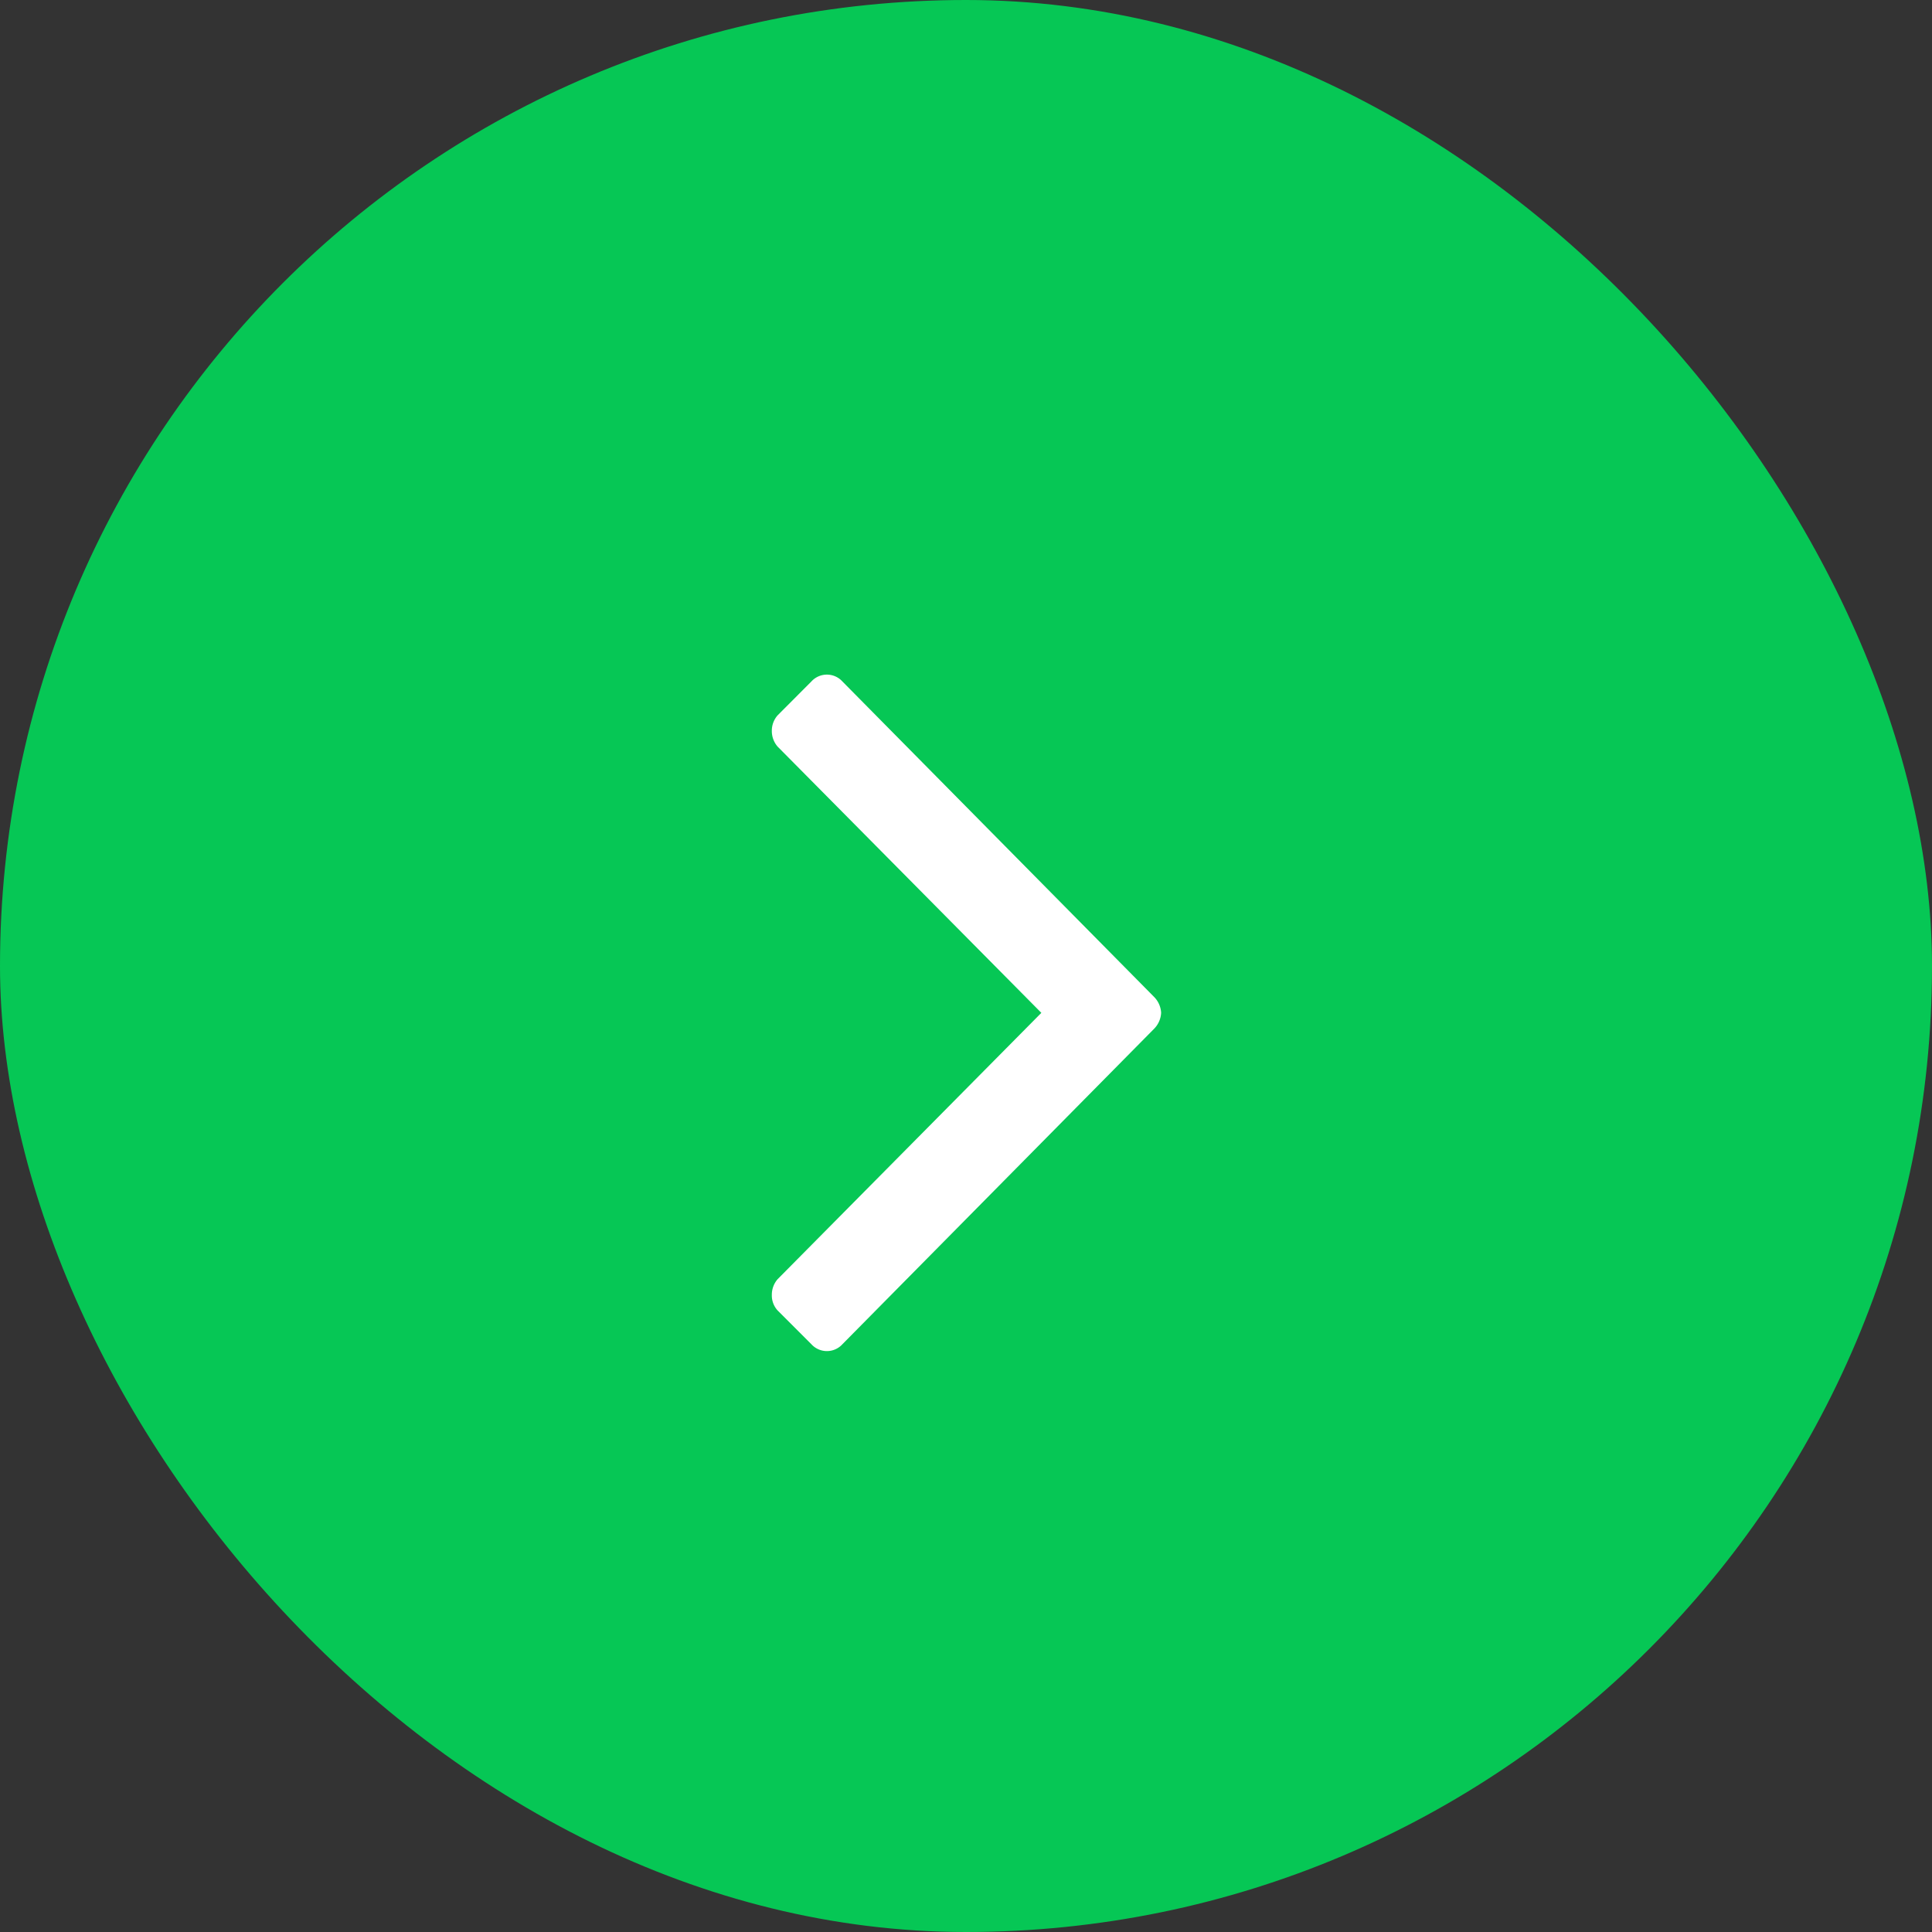 <svg id="arw01.svg" xmlns="http://www.w3.org/2000/svg" width="20" height="20" viewBox="0 0 20 20">
  <rect x="0" y="0" width="20" height="20" fill="#333333" stroke="none"/>
  <defs>
    <style>
      .cls-1 {
        fill: #06c755;
      }

      .cls-2 {
        fill: #fff;
        fill-rule: evenodd;
      }
    </style>
  </defs>
  <rect id="長方形_816" data-name="長方形 816" class="cls-1" width="20" height="20" rx="10.001" ry="10.001"/>
  <path id="_i_class_fa_fa-angle-right_aria-hidden_true_i_" data-name="&lt;i class=&quot;fa fa-angle-right&quot; aria-hidden=&quot;true&quot;&gt;&lt;/i&gt;" class="cls-2" d="M2180.02,59.484a0.253,0.253,0,0,0-.07-0.161l-3.23-3.269a0.217,0.217,0,0,0-.32,0l-0.35.351a0.24,0.24,0,0,0-.06.161,0.245,0.245,0,0,0,.06.163l2.73,2.756-2.73,2.757a0.245,0.245,0,0,0-.06.163,0.23,0.23,0,0,0,.06.161l0.35,0.35a0.217,0.217,0,0,0,.32,0l3.23-3.269A0.253,0.253,0,0,0,2180.02,59.484Z" transform="translate(-2168 -49)"/>
</svg>
